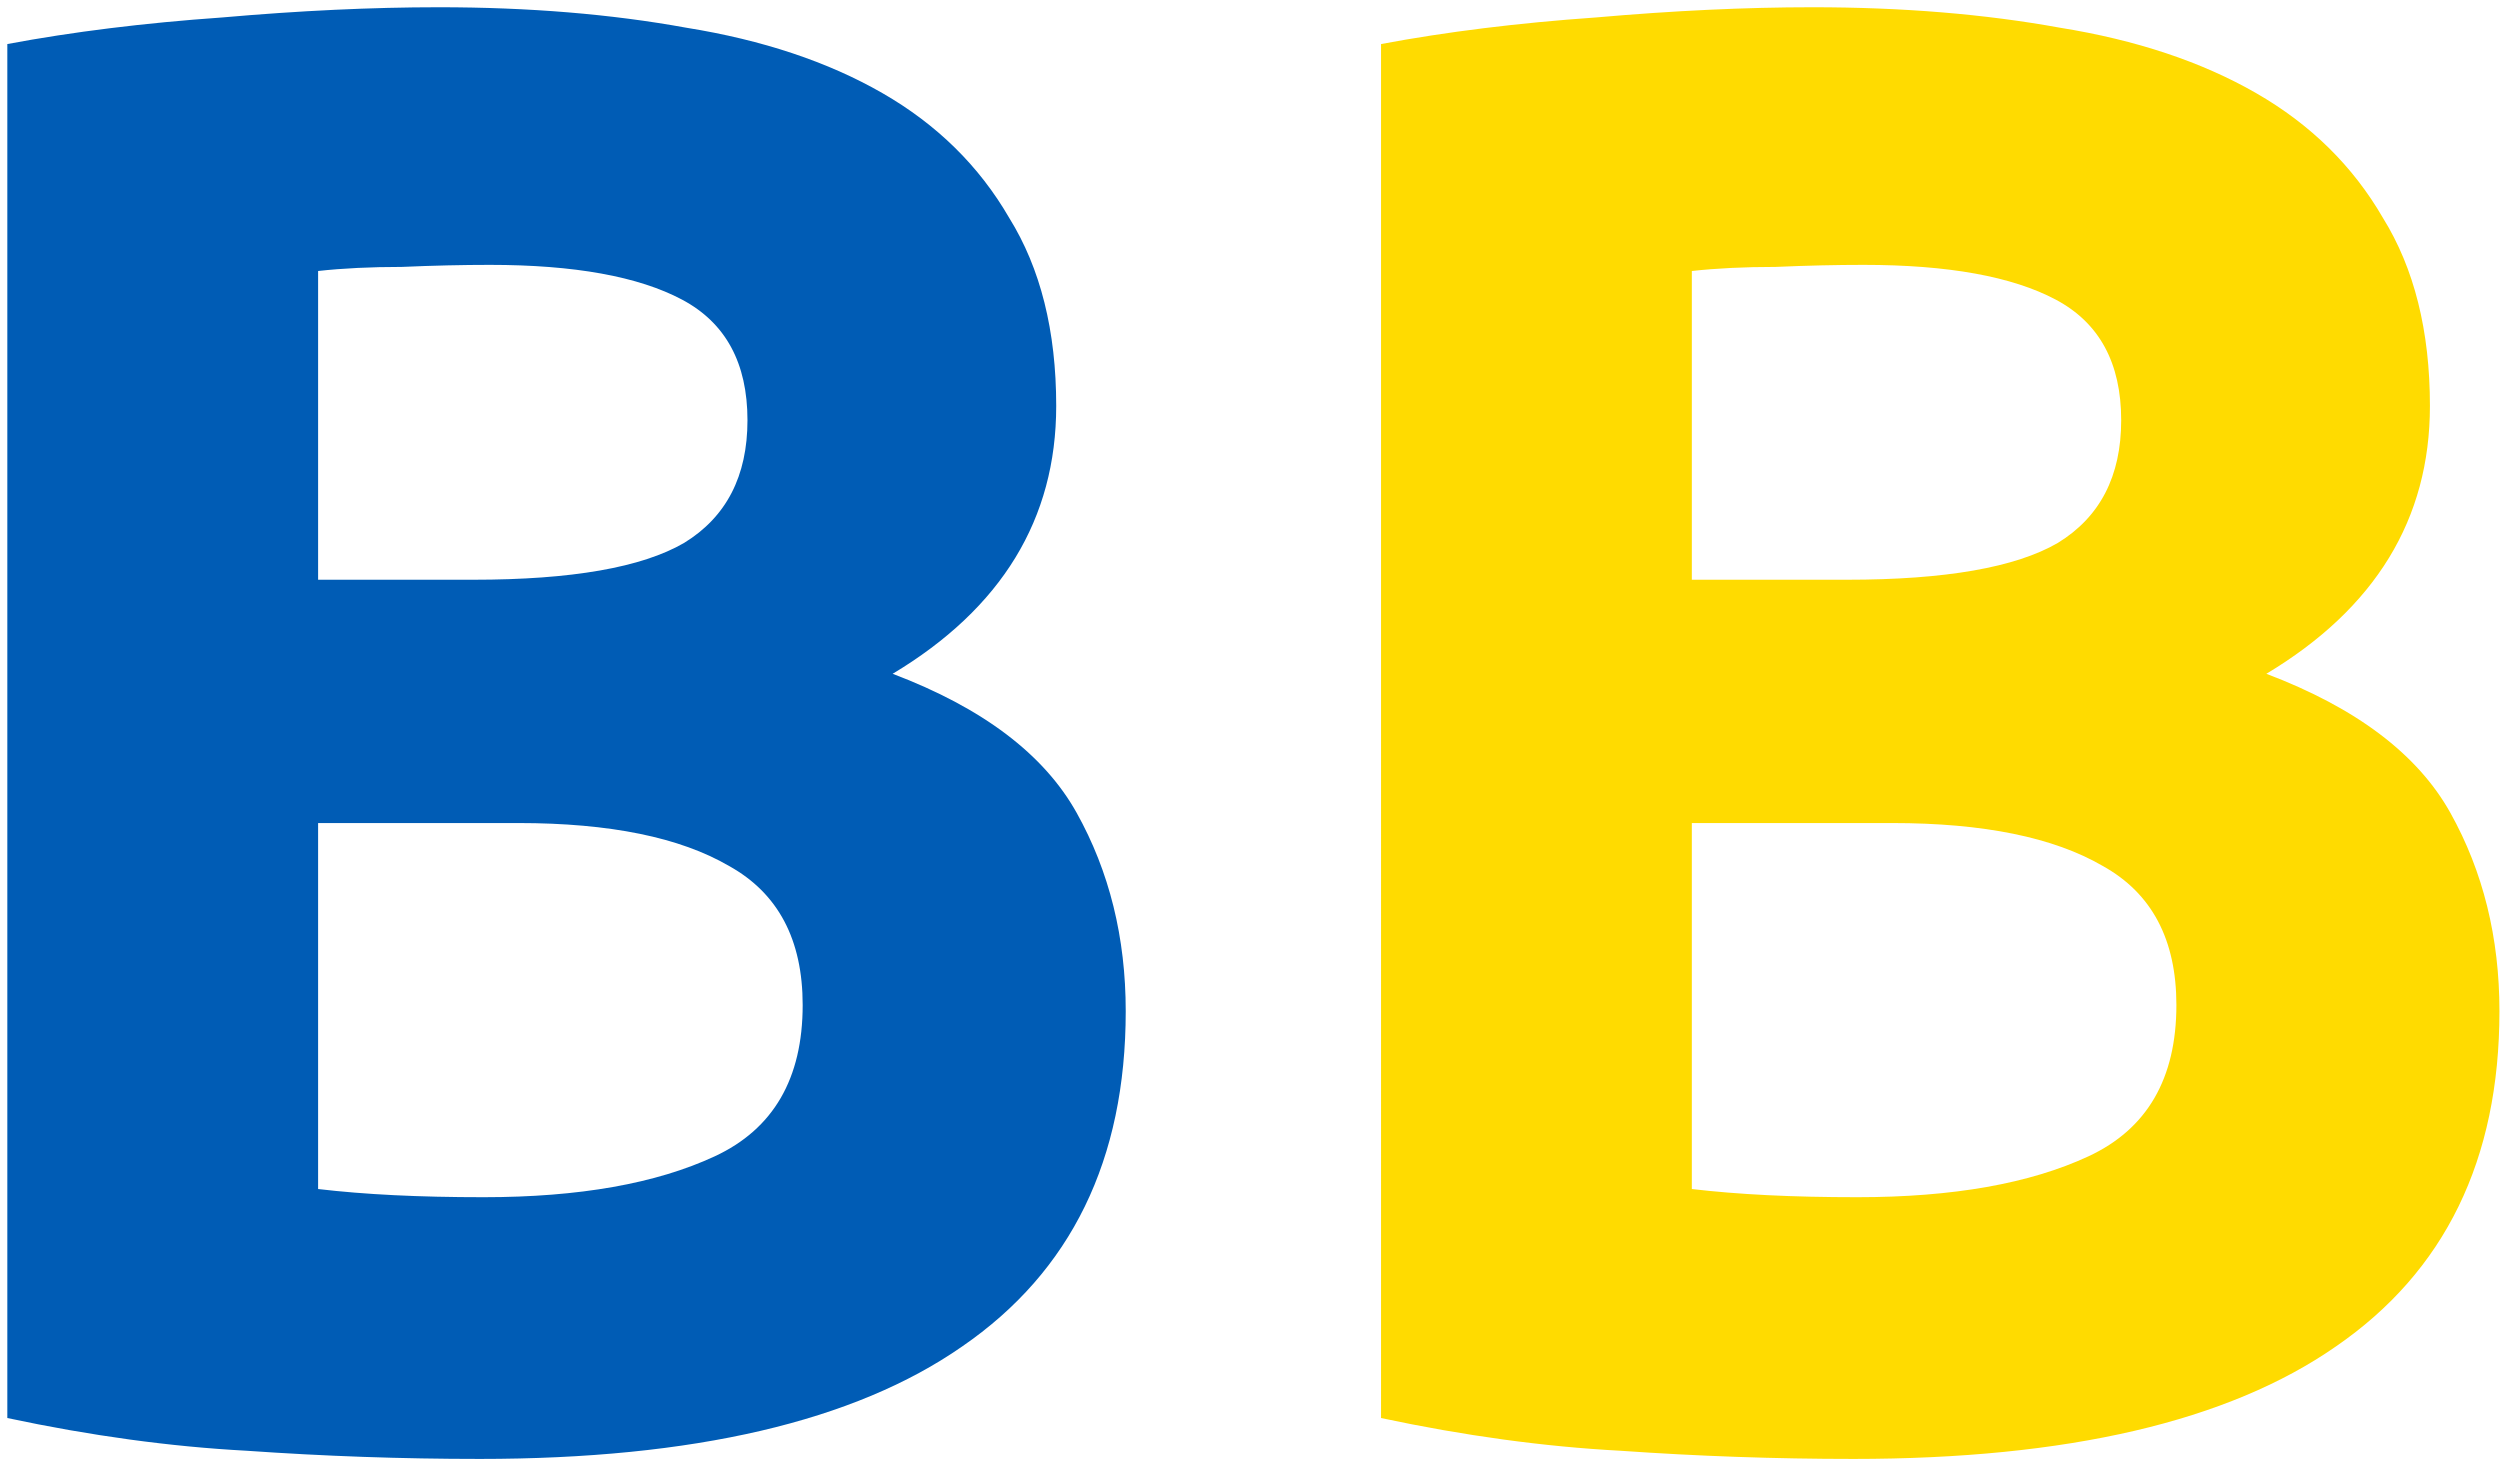 <?xml version="1.0" encoding="UTF-8"?>
<svg data-bbox="0.788 0.78 268.152 156.2" xmlns="http://www.w3.org/2000/svg" viewBox="0 0 269 157" height="157" width="269" data-type="color">
    <g>
        <path fill="#005CB5" d="M51.608 156.98c-8.36 0-16.72-.293-25.08-.88-8.214-.44-16.794-1.613-25.74-3.52V4.74c7.04-1.32 14.74-2.273 23.1-2.86 8.36-.733 16.133-1.1 23.32-1.1 9.68 0 18.553.733 26.62 2.2 8.213 1.32 15.253 3.667 21.12 7.04 5.866 3.373 10.413 7.847 13.64 13.42 3.373 5.427 5.06 12.173 5.06 20.24 0 12.173-5.867 21.78-17.6 28.82 9.68 3.667 16.28 8.653 19.8 14.96 3.52 6.307 5.28 13.42 5.28 21.34 0 15.987-5.867 28.013-17.6 36.08-11.587 8.067-28.894 12.1-51.92 12.1Zm-17.38-68.42v39.38c2.493.293 5.206.513 8.14.66 2.933.147 6.16.22 9.68.22 10.266 0 18.553-1.467 24.86-4.4 6.306-2.933 9.46-8.36 9.46-16.28 0-7.04-2.64-12.027-7.92-14.96-5.28-3.08-12.834-4.62-22.66-4.62h-21.56Zm0-26.18h16.72c10.56 0 18.113-1.32 22.66-3.96 4.546-2.787 6.82-7.187 6.82-13.2 0-6.16-2.347-10.487-7.04-12.98-4.694-2.493-11.587-3.74-20.68-3.74-2.934 0-6.087.073-9.46.22-3.374 0-6.38.147-9.02.44v33.22Z" data-color="1"/>
        <path fill="#FFDB00" d="M199.42 156.98c-8.36 0-16.72-.293-25.08-.88-8.213-.44-16.793-1.613-25.74-3.52V4.74c7.04-1.32 14.74-2.273 23.1-2.86 8.36-.733 16.133-1.1 23.32-1.1 9.68 0 18.553.733 26.62 2.2 8.213 1.32 15.253 3.667 21.12 7.04 5.867 3.373 10.413 7.847 13.64 13.42 3.373 5.427 5.06 12.173 5.06 20.24 0 12.173-5.867 21.78-17.6 28.82 9.68 3.667 16.28 8.653 19.8 14.96 3.52 6.307 5.28 13.42 5.28 21.34 0 15.987-5.867 28.013-17.6 36.08-11.587 8.067-28.893 12.1-51.92 12.1Zm-17.38-68.42v39.38c2.493.293 5.207.513 8.14.66 2.933.147 6.16.22 9.68.22 10.267 0 18.553-1.467 24.86-4.4 6.307-2.933 9.46-8.36 9.46-16.28 0-7.04-2.64-12.027-7.92-14.96-5.28-3.08-12.833-4.62-22.66-4.62h-21.56Zm0-26.18h16.72c10.56 0 18.113-1.32 22.66-3.96 4.547-2.787 6.82-7.187 6.82-13.2 0-6.16-2.347-10.487-7.04-12.98-4.693-2.493-11.587-3.74-20.68-3.74-2.933 0-6.087.073-9.46.22-3.373 0-6.38.147-9.02.44v33.22Z" data-color="2"/>
    </g>
</svg>
